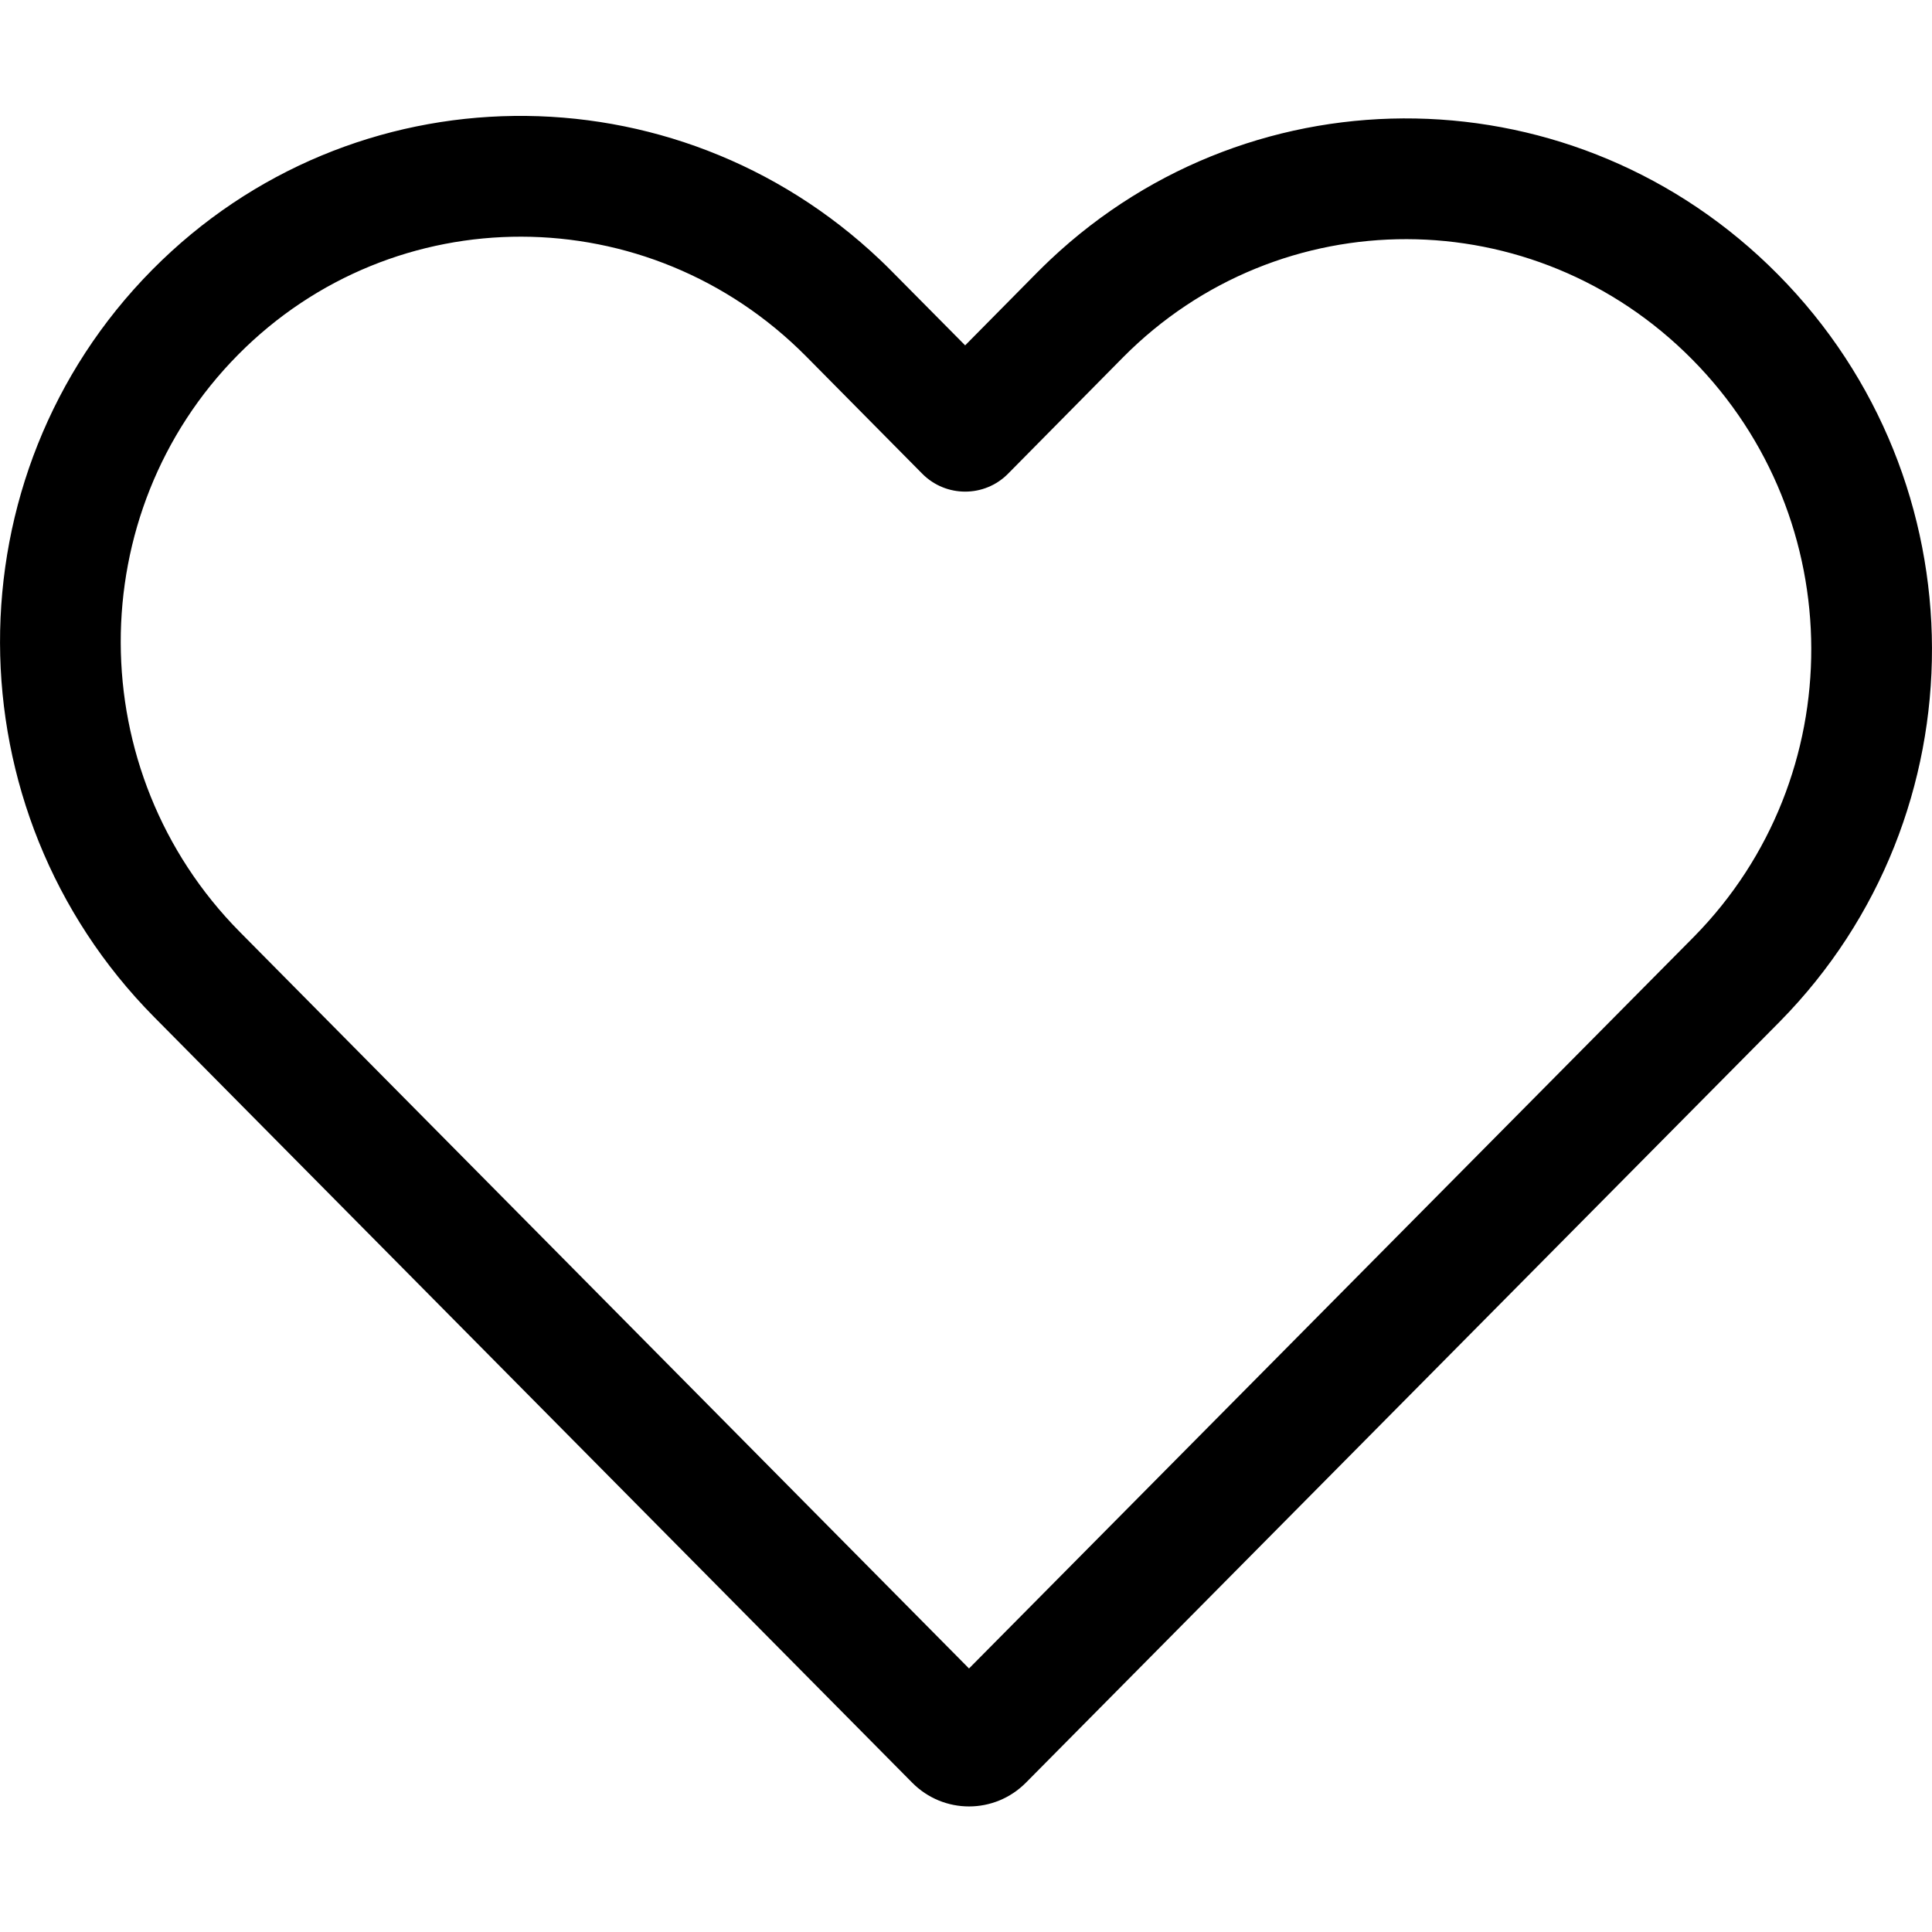 <svg width="25" height="25" viewBox="0 0 25 25" fill="none" xmlns="http://www.w3.org/2000/svg">
<path d="M13.276 23.067L23.032 13.218C25.664 10.545 25.656 6.227 23.006 3.551C20.408 0.926 16.244 0.859 13.59 3.361C13.533 3.415 13.477 3.47 13.421 3.526L12.489 4.469L11.544 3.515C11.493 3.463 11.44 3.411 11.387 3.361C8.728 0.839 4.557 0.878 1.971 3.49C-0.667 6.155 -0.654 10.484 1.995 13.161L11.803 23.067C12.209 23.478 12.869 23.478 13.276 23.067ZM14.531 4.625C16.557 2.58 19.848 2.581 21.896 4.65C23.946 6.721 23.949 10.058 21.921 12.12L21.919 12.122L12.539 21.59L3.105 12.061C1.053 9.988 1.051 6.64 3.081 4.59C5.102 2.549 8.39 2.55 10.434 4.614L11.934 6.13C12.24 6.439 12.74 6.439 13.045 6.129L14.531 4.625Z" fill="black"/>
</svg>
